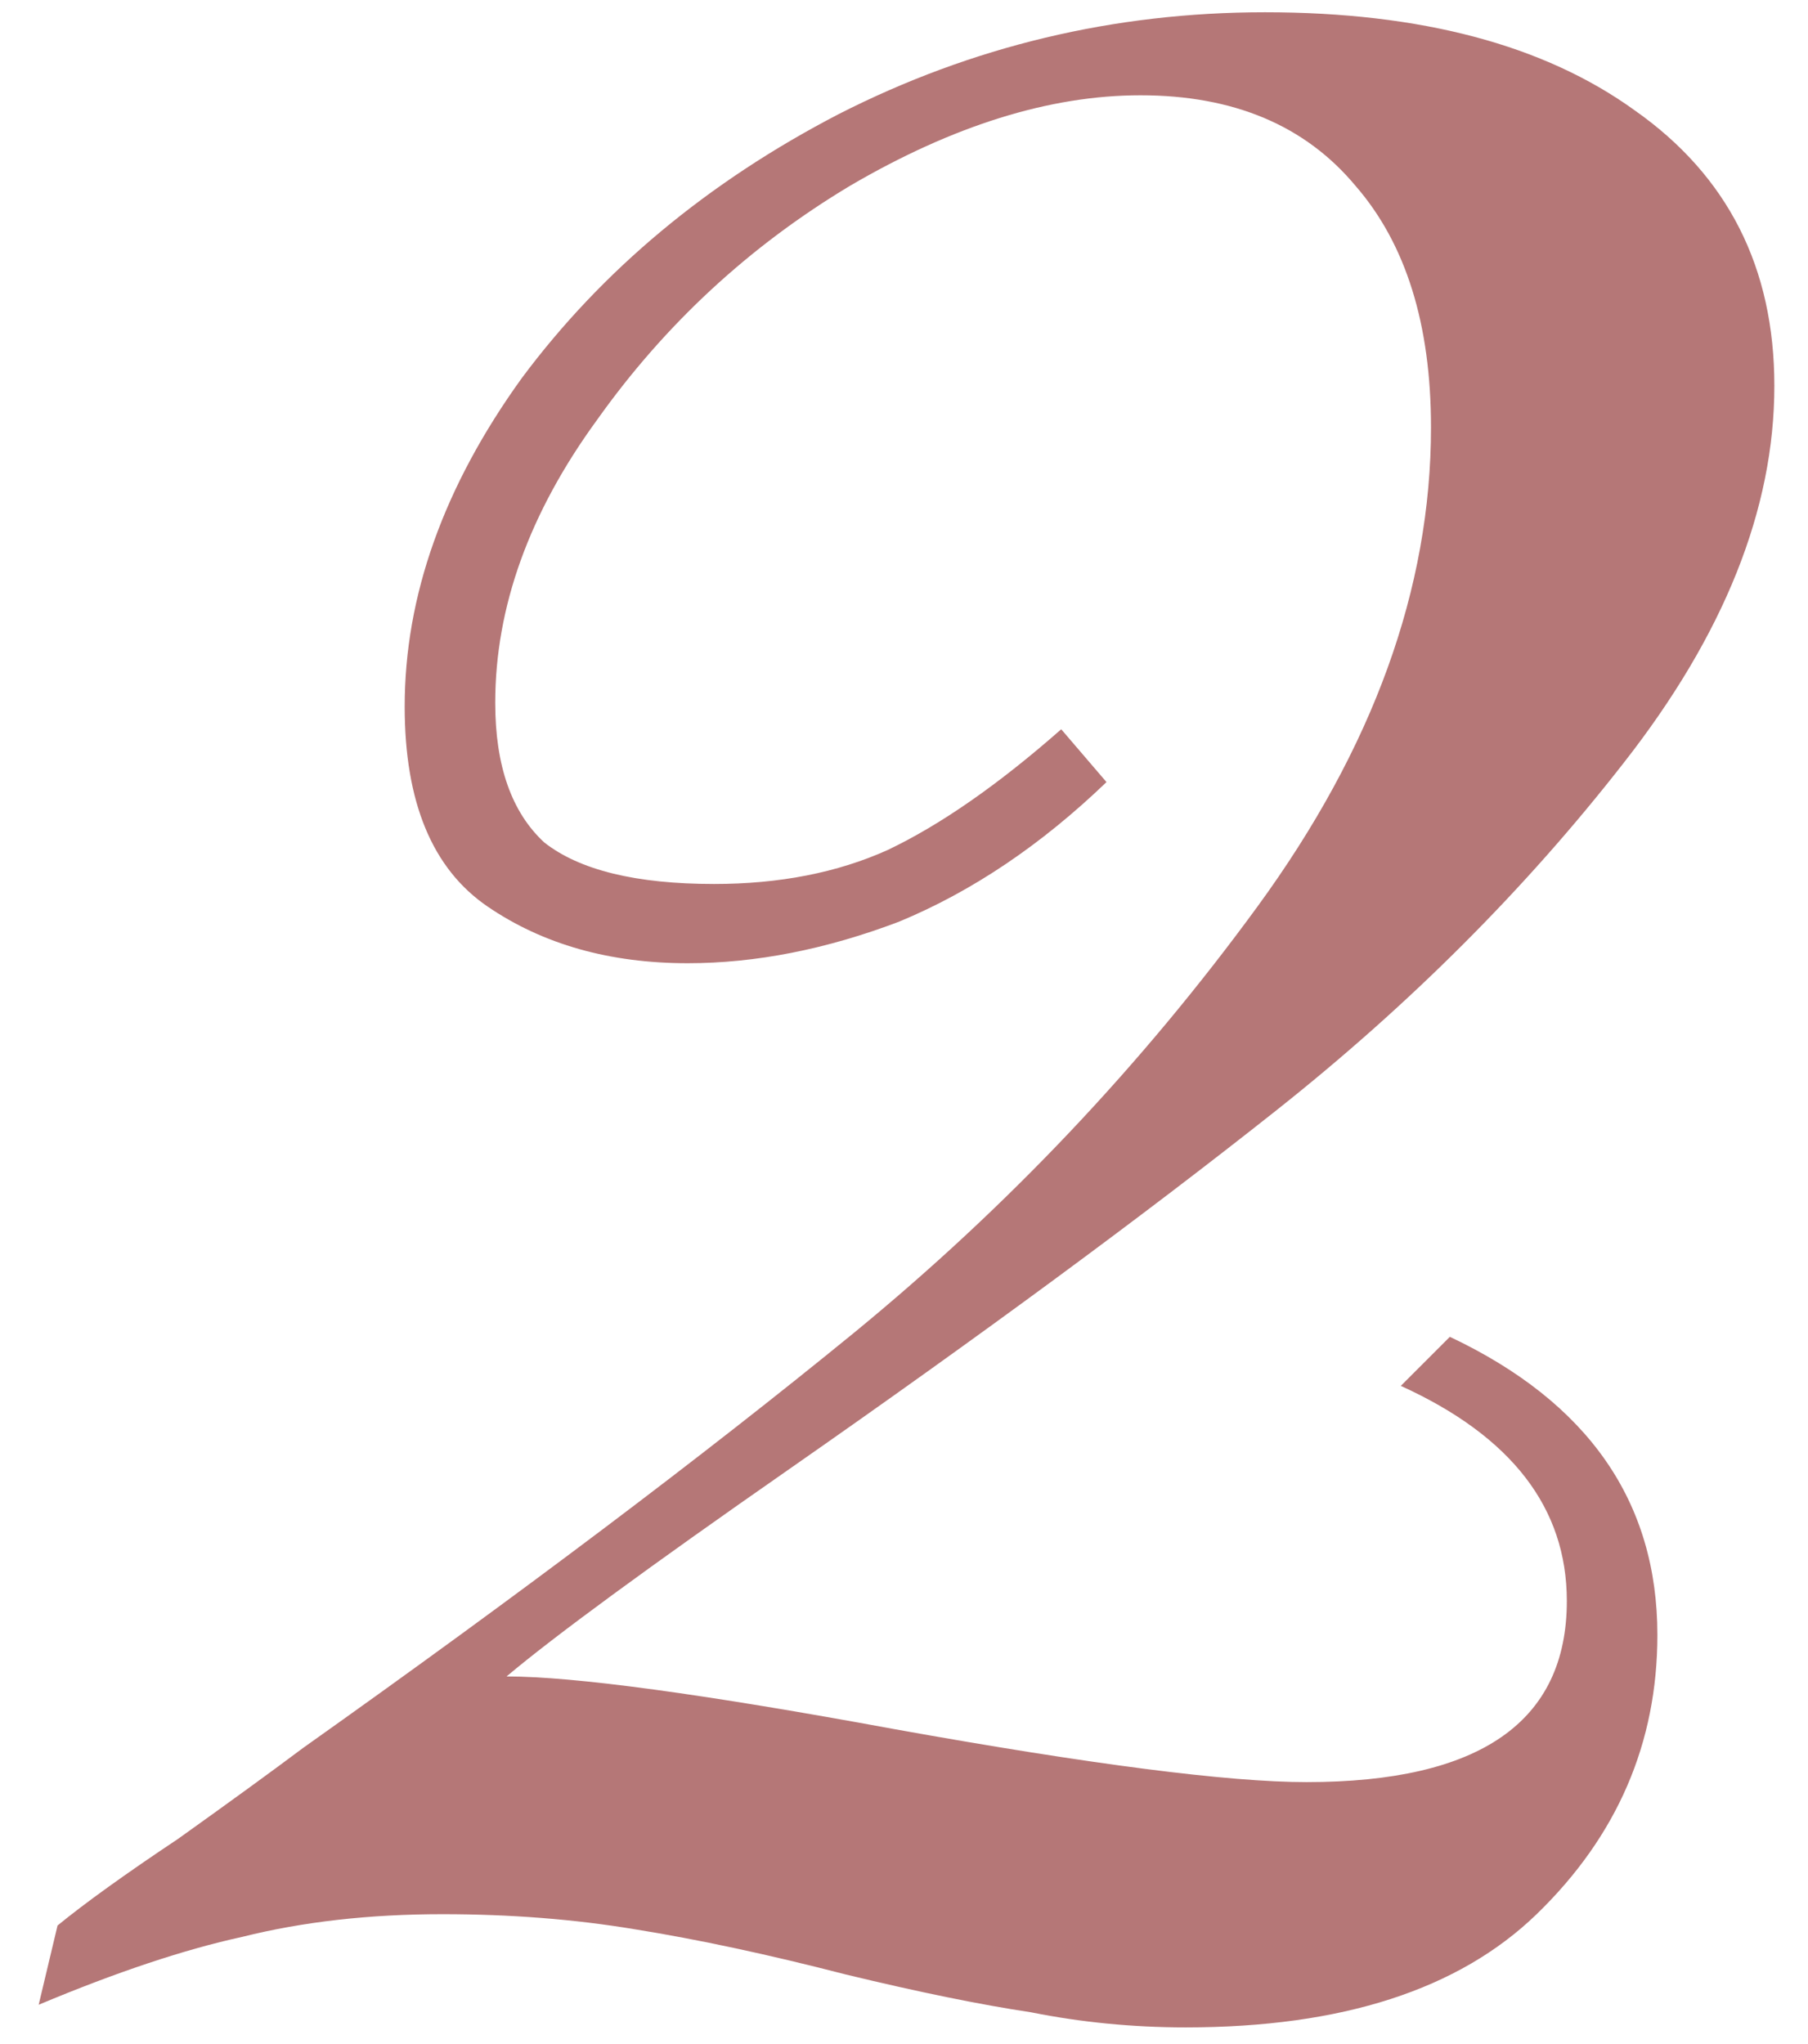 <?xml version="1.0" encoding="UTF-8"?> <svg xmlns="http://www.w3.org/2000/svg" width="46" height="52" viewBox="0 0 46 52" fill="none"> <path d="M32.184 0.312C36.152 0.312 39.288 1.144 41.592 2.808C43.96 4.472 45.144 6.808 45.144 9.816C45.144 12.952 43.864 16.152 41.304 19.416C38.808 22.616 35.864 25.56 32.472 28.248C29.08 30.936 24.952 33.976 20.088 37.368C16.504 39.864 14.104 41.624 12.888 42.648C14.616 42.648 17.912 43.096 22.776 43.992C27.768 44.888 31.256 45.336 33.24 45.336C37.656 45.336 39.864 43.8 39.864 40.728C39.864 38.36 38.456 36.536 35.64 35.256L36.888 34.008C40.408 35.672 42.168 38.2 42.168 41.592C42.168 44.344 41.144 46.712 39.096 48.696C37.112 50.616 34.136 51.576 30.168 51.576C28.824 51.576 27.512 51.448 26.232 51.192C24.952 51 23.384 50.68 21.528 50.232C19.544 49.72 17.752 49.336 16.152 49.08C14.616 48.824 12.984 48.696 11.256 48.696C9.4 48.696 7.704 48.888 6.168 49.272C4.696 49.592 2.968 50.168 0.984 51L1.464 48.984C2.168 48.408 3.192 47.672 4.536 46.776C5.88 45.816 6.936 45.048 7.704 44.472C13.208 40.568 17.88 37.048 21.72 33.912C25.624 30.712 29.048 27.096 31.992 23.064C34.936 19.032 36.408 14.968 36.408 10.872C36.408 8.248 35.768 6.2 34.488 4.728C33.208 3.192 31.384 2.424 29.016 2.424C26.712 2.424 24.248 3.192 21.624 4.728C19.064 6.264 16.92 8.248 15.192 10.68C13.464 13.048 12.6 15.448 12.6 17.88C12.6 19.48 13.016 20.664 13.848 21.432C14.744 22.136 16.184 22.488 18.168 22.488C19.832 22.488 21.304 22.2 22.584 21.624C23.928 20.984 25.4 19.96 27 18.552L28.152 19.896C26.488 21.496 24.728 22.68 22.872 23.448C21.016 24.152 19.224 24.504 17.496 24.504C15.512 24.504 13.816 24.024 12.408 23.064C11 22.104 10.296 20.408 10.296 17.976C10.296 15.16 11.288 12.376 13.272 9.624C15.32 6.872 18.008 4.632 21.336 2.904C24.728 1.176 28.344 0.312 32.184 0.312Z" fill="#B57777"></path> </svg> 